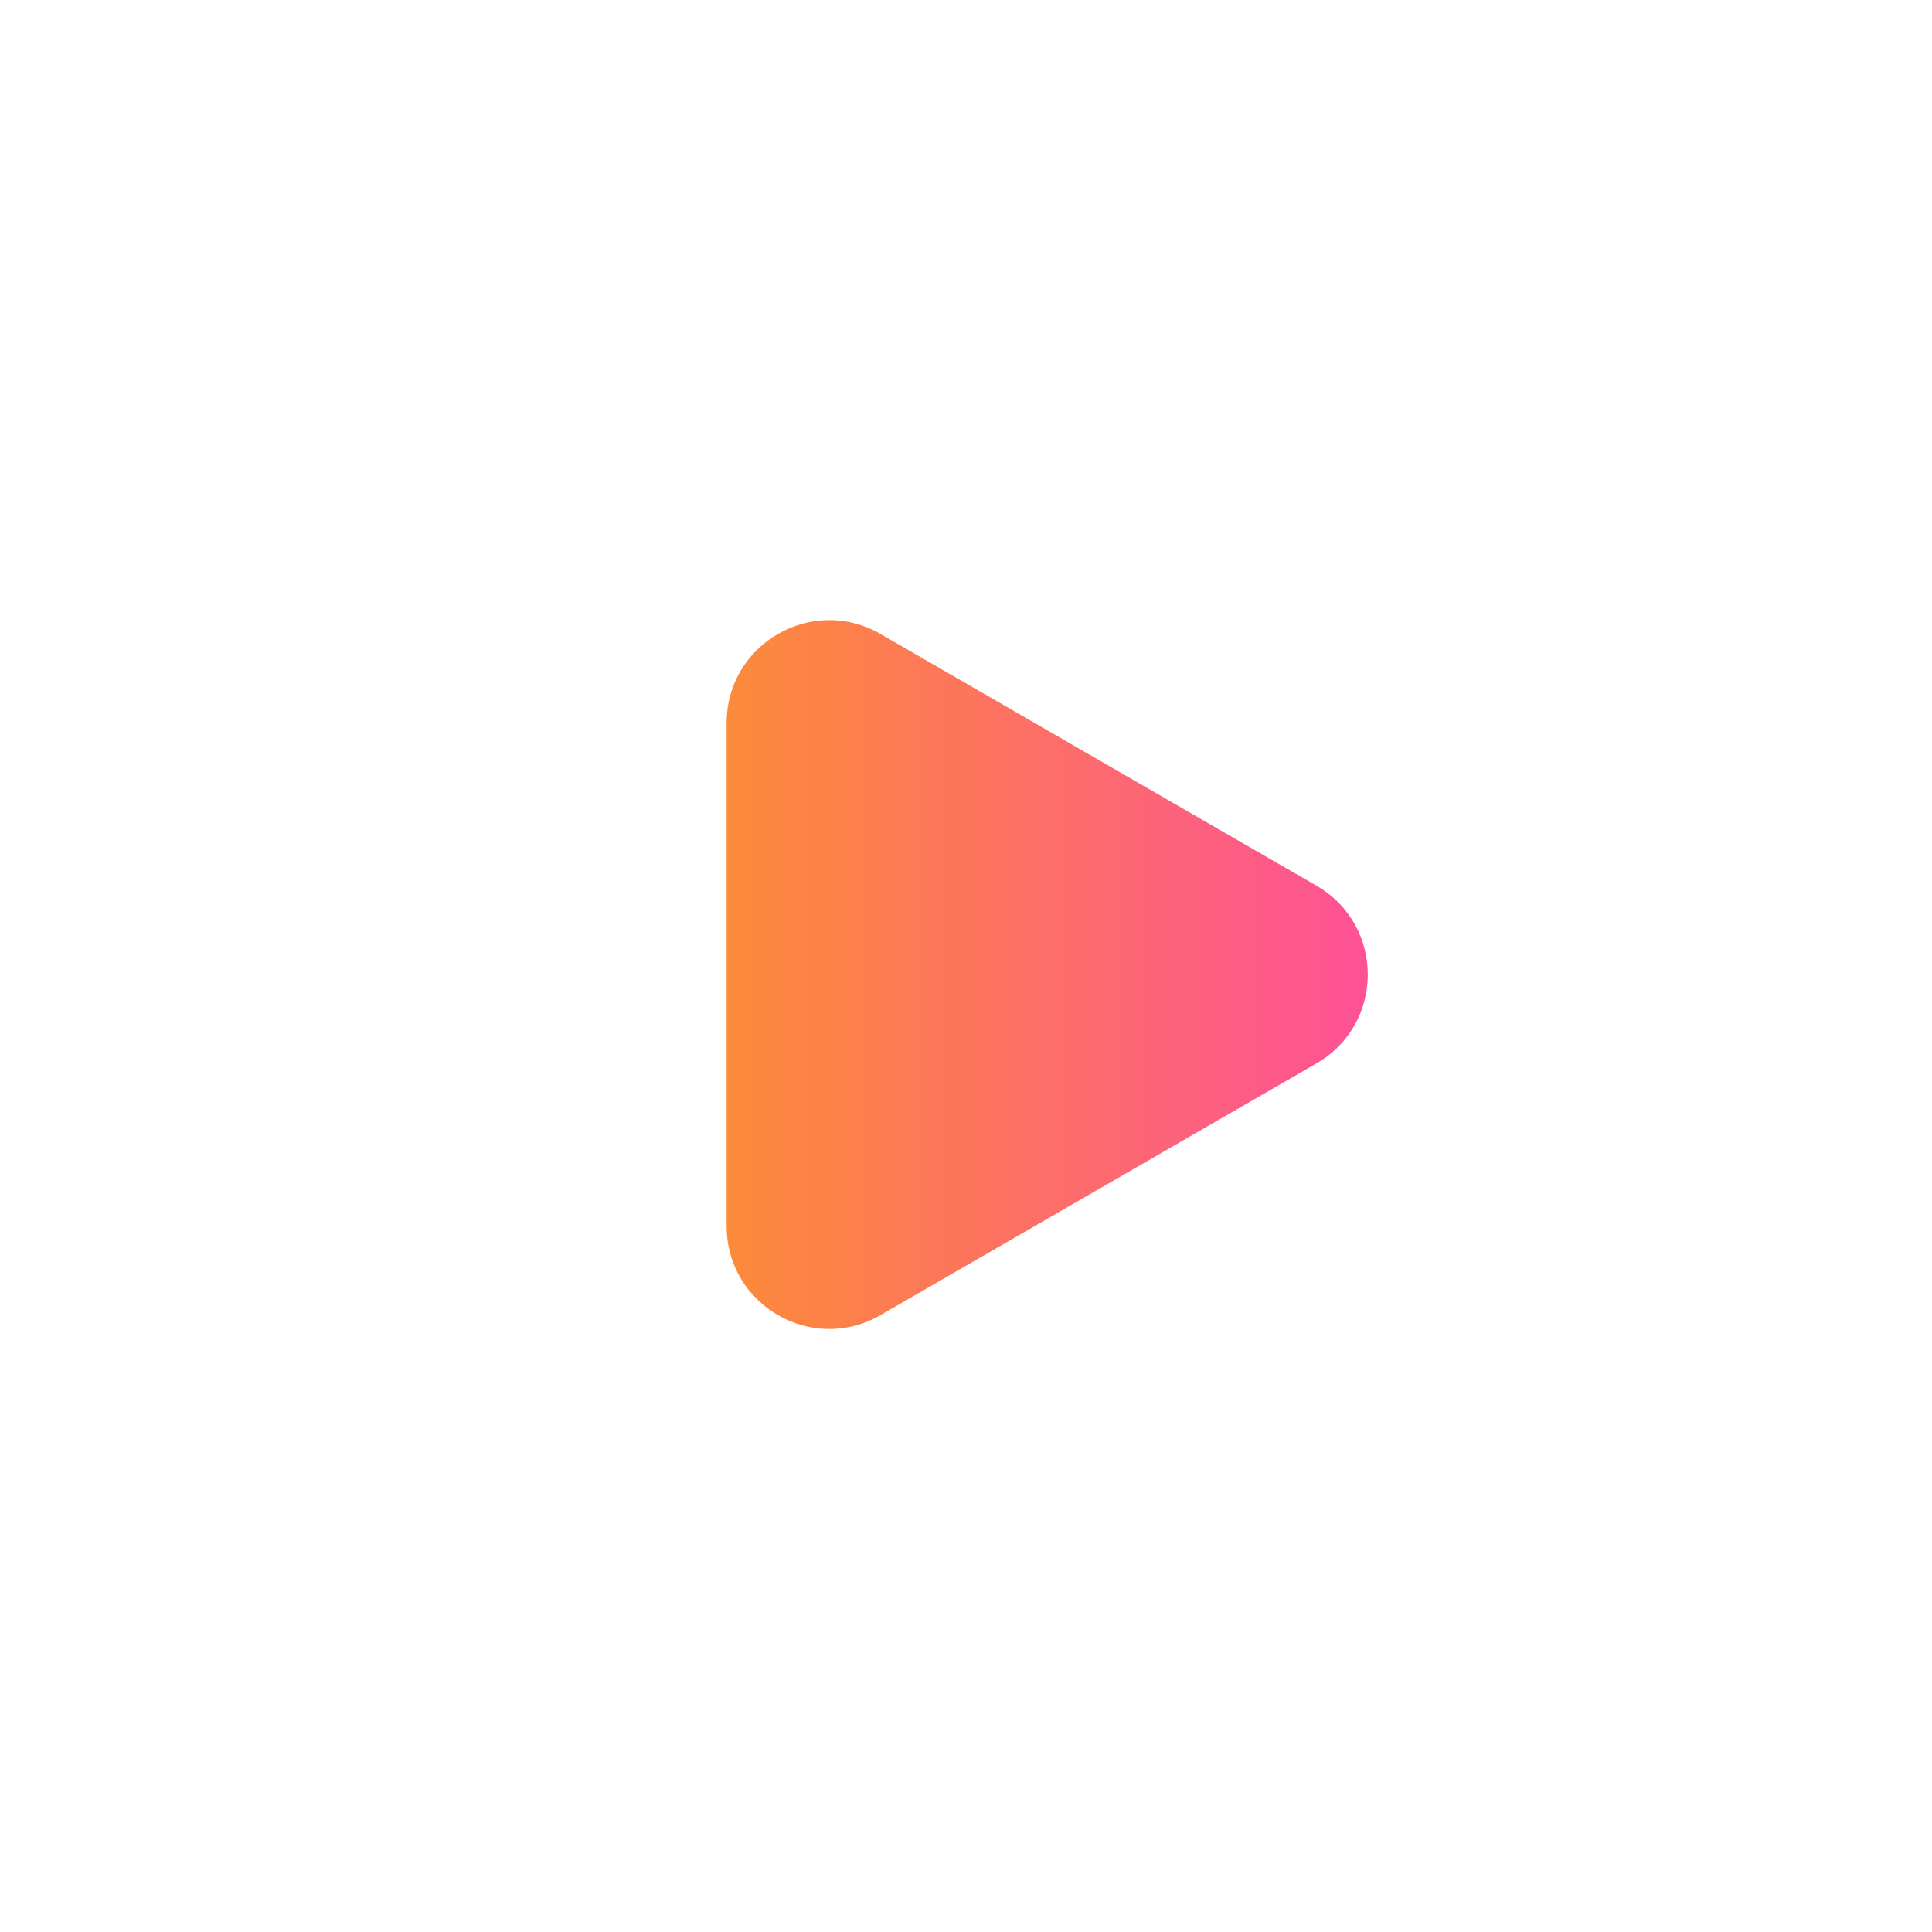 <svg width="113" height="113" viewBox="0 0 113 113" fill="none" xmlns="http://www.w3.org/2000/svg">
<g id="Group 289857">
<g id="Group 289831" opacity="0.51" filter="url(#filter0_b_949_1278)">
<circle id="Ellipse 18" cx="56.5" cy="56.5" r="56.5" fill="url(#paint0_linear_949_1278)"/>
</g>
<path id="Polygon 1" d="M77 51.804C81 54.113 81 59.887 77 62.196L51.5 76.919C47.5 79.228 42.5 76.341 42.5 71.722L42.5 42.278C42.5 37.659 47.5 34.772 51.5 37.081L77 51.804Z" fill="url(#paint1_linear_949_1278)"/>
</g>
<defs>
<filter id="filter0_b_949_1278" x="-127" y="-127" width="367" height="367" filterUnits="userSpaceOnUse" color-interpolation-filters="sRGB">
<feFlood flood-opacity="0" result="BackgroundImageFix"/>
<feGaussianBlur in="BackgroundImageFix" stdDeviation="63.5"/>
<feComposite in2="SourceAlpha" operator="in" result="effect1_backgroundBlur_949_1278"/>
<feBlend mode="normal" in="SourceGraphic" in2="effect1_backgroundBlur_949_1278" result="shape"/>
</filter>
<linearGradient id="paint0_linear_949_1278" x1="56.5" y1="0" x2="56.5" y2="113" gradientUnits="userSpaceOnUse">
<stop stop-color="white"/>
<stop offset="1" stop-color="white" stop-opacity="0"/>
</linearGradient>
<linearGradient id="paint1_linear_949_1278" x1="86" y1="57" x2="28" y2="57" gradientUnits="userSpaceOnUse">
<stop stop-color="#FE48A5"/>
<stop offset="1" stop-color="#FBA116"/>
</linearGradient>
</defs>
</svg>
